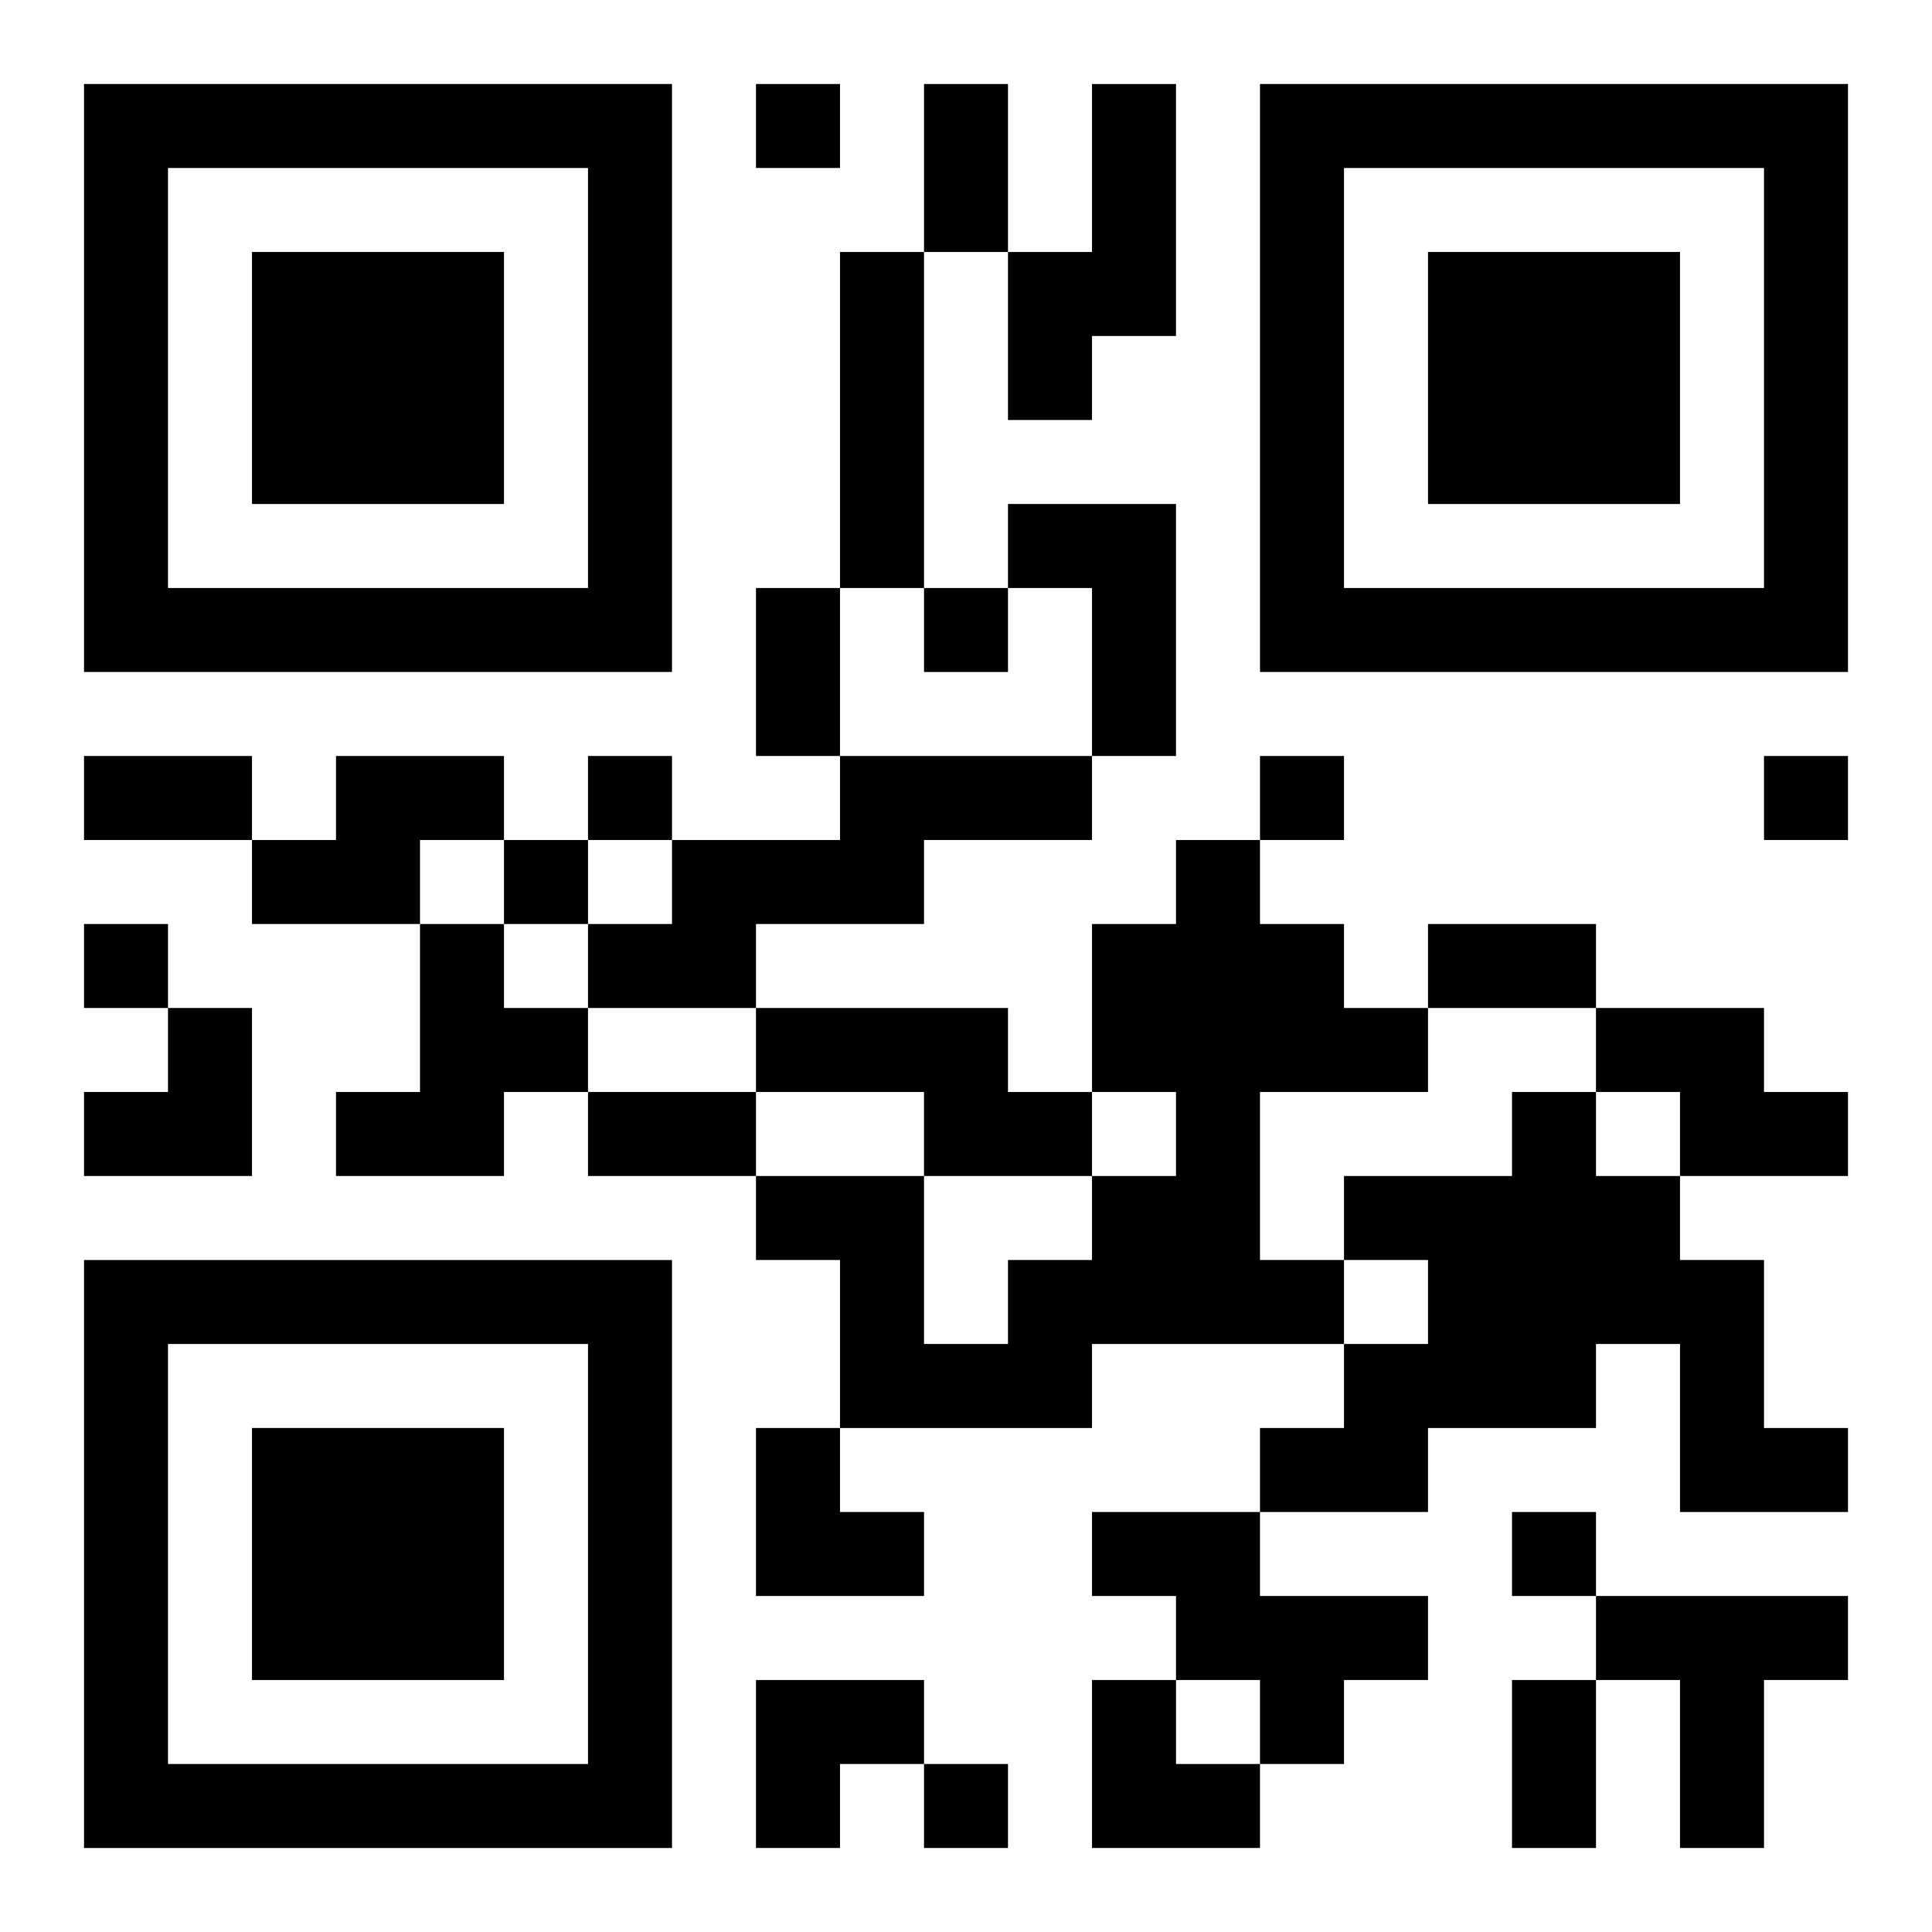 <?xml version="1.0" encoding="UTF-8"?>
<svg width="250" height="250" baseProfile="full" version="1.1" viewBox="-1 -1 23 23" xmlns="http://www.w3.org/2000/svg" xmlns:xlink="http://www.w3.org/1999/xlink"><symbol id="a"><path d="m0 7v7h7v-7h-7zm1 1h5v5h-5v-5zm1 1v3h3v-3h-3z"/></symbol><use y="-7" xlink:href="#a"/><use y="7" xlink:href="#a"/><use x="14" y="-7" xlink:href="#a"/><path d="m12 0h1v3h-1v1h-1v-2h1v-2m-3 2h1v4h-1v-4m2 3h2v3h-1v-2h-1v-1m-8 3h2v1h-1v1h-2v-1h1v-1m6 0h3v1h-2v1h-2v1h-2v-1h1v-1h2v-1m4 1h1v1h1v1h1v1h-2v2h1v1h-3v1h-3v-2h-1v-1h2v2h1v-1h1v-1h1v-1h-1v-2h1v-1m-9 1h1v1h1v1h-1v1h-2v-1h1v-2m4 1h3v1h1v1h-2v-1h-2v-1m10 0h2v1h1v1h-2v-1h-1v-1m-1 1h1v1h1v1h1v2h1v1h-2v-2h-1v1h-2v1h-2v-1h1v-1h1v-1h-1v-1h2v-1m-5 5h2v1h2v1h-1v1h-1v-1h-1v-1h-1v-1m6 1h3v1h-1v2h-1v-2h-1v-1m-10-18v1h1v-1h-1m2 6v1h1v-1h-1m-4 2v1h1v-1h-1m8 0v1h1v-1h-1m6 0v1h1v-1h-1m-15 1v1h1v-1h-1m-5 1v1h1v-1h-1m17 7v1h1v-1h-1m-7 3v1h1v-1h-1m0-20h1v2h-1v-2m-2 6h1v2h-1v-2m-8 2h2v1h-2v-1m16 2h2v1h-2v-1m-10 2h2v1h-2v-1m11 7h1v2h-1v-2m-17-8m1 0h1v2h-2v-1h1zm7 5h1v1h1v1h-2zm0 3h2v1h-1v1h-1zm4 0h1v1h1v1h-2z"/></svg>
